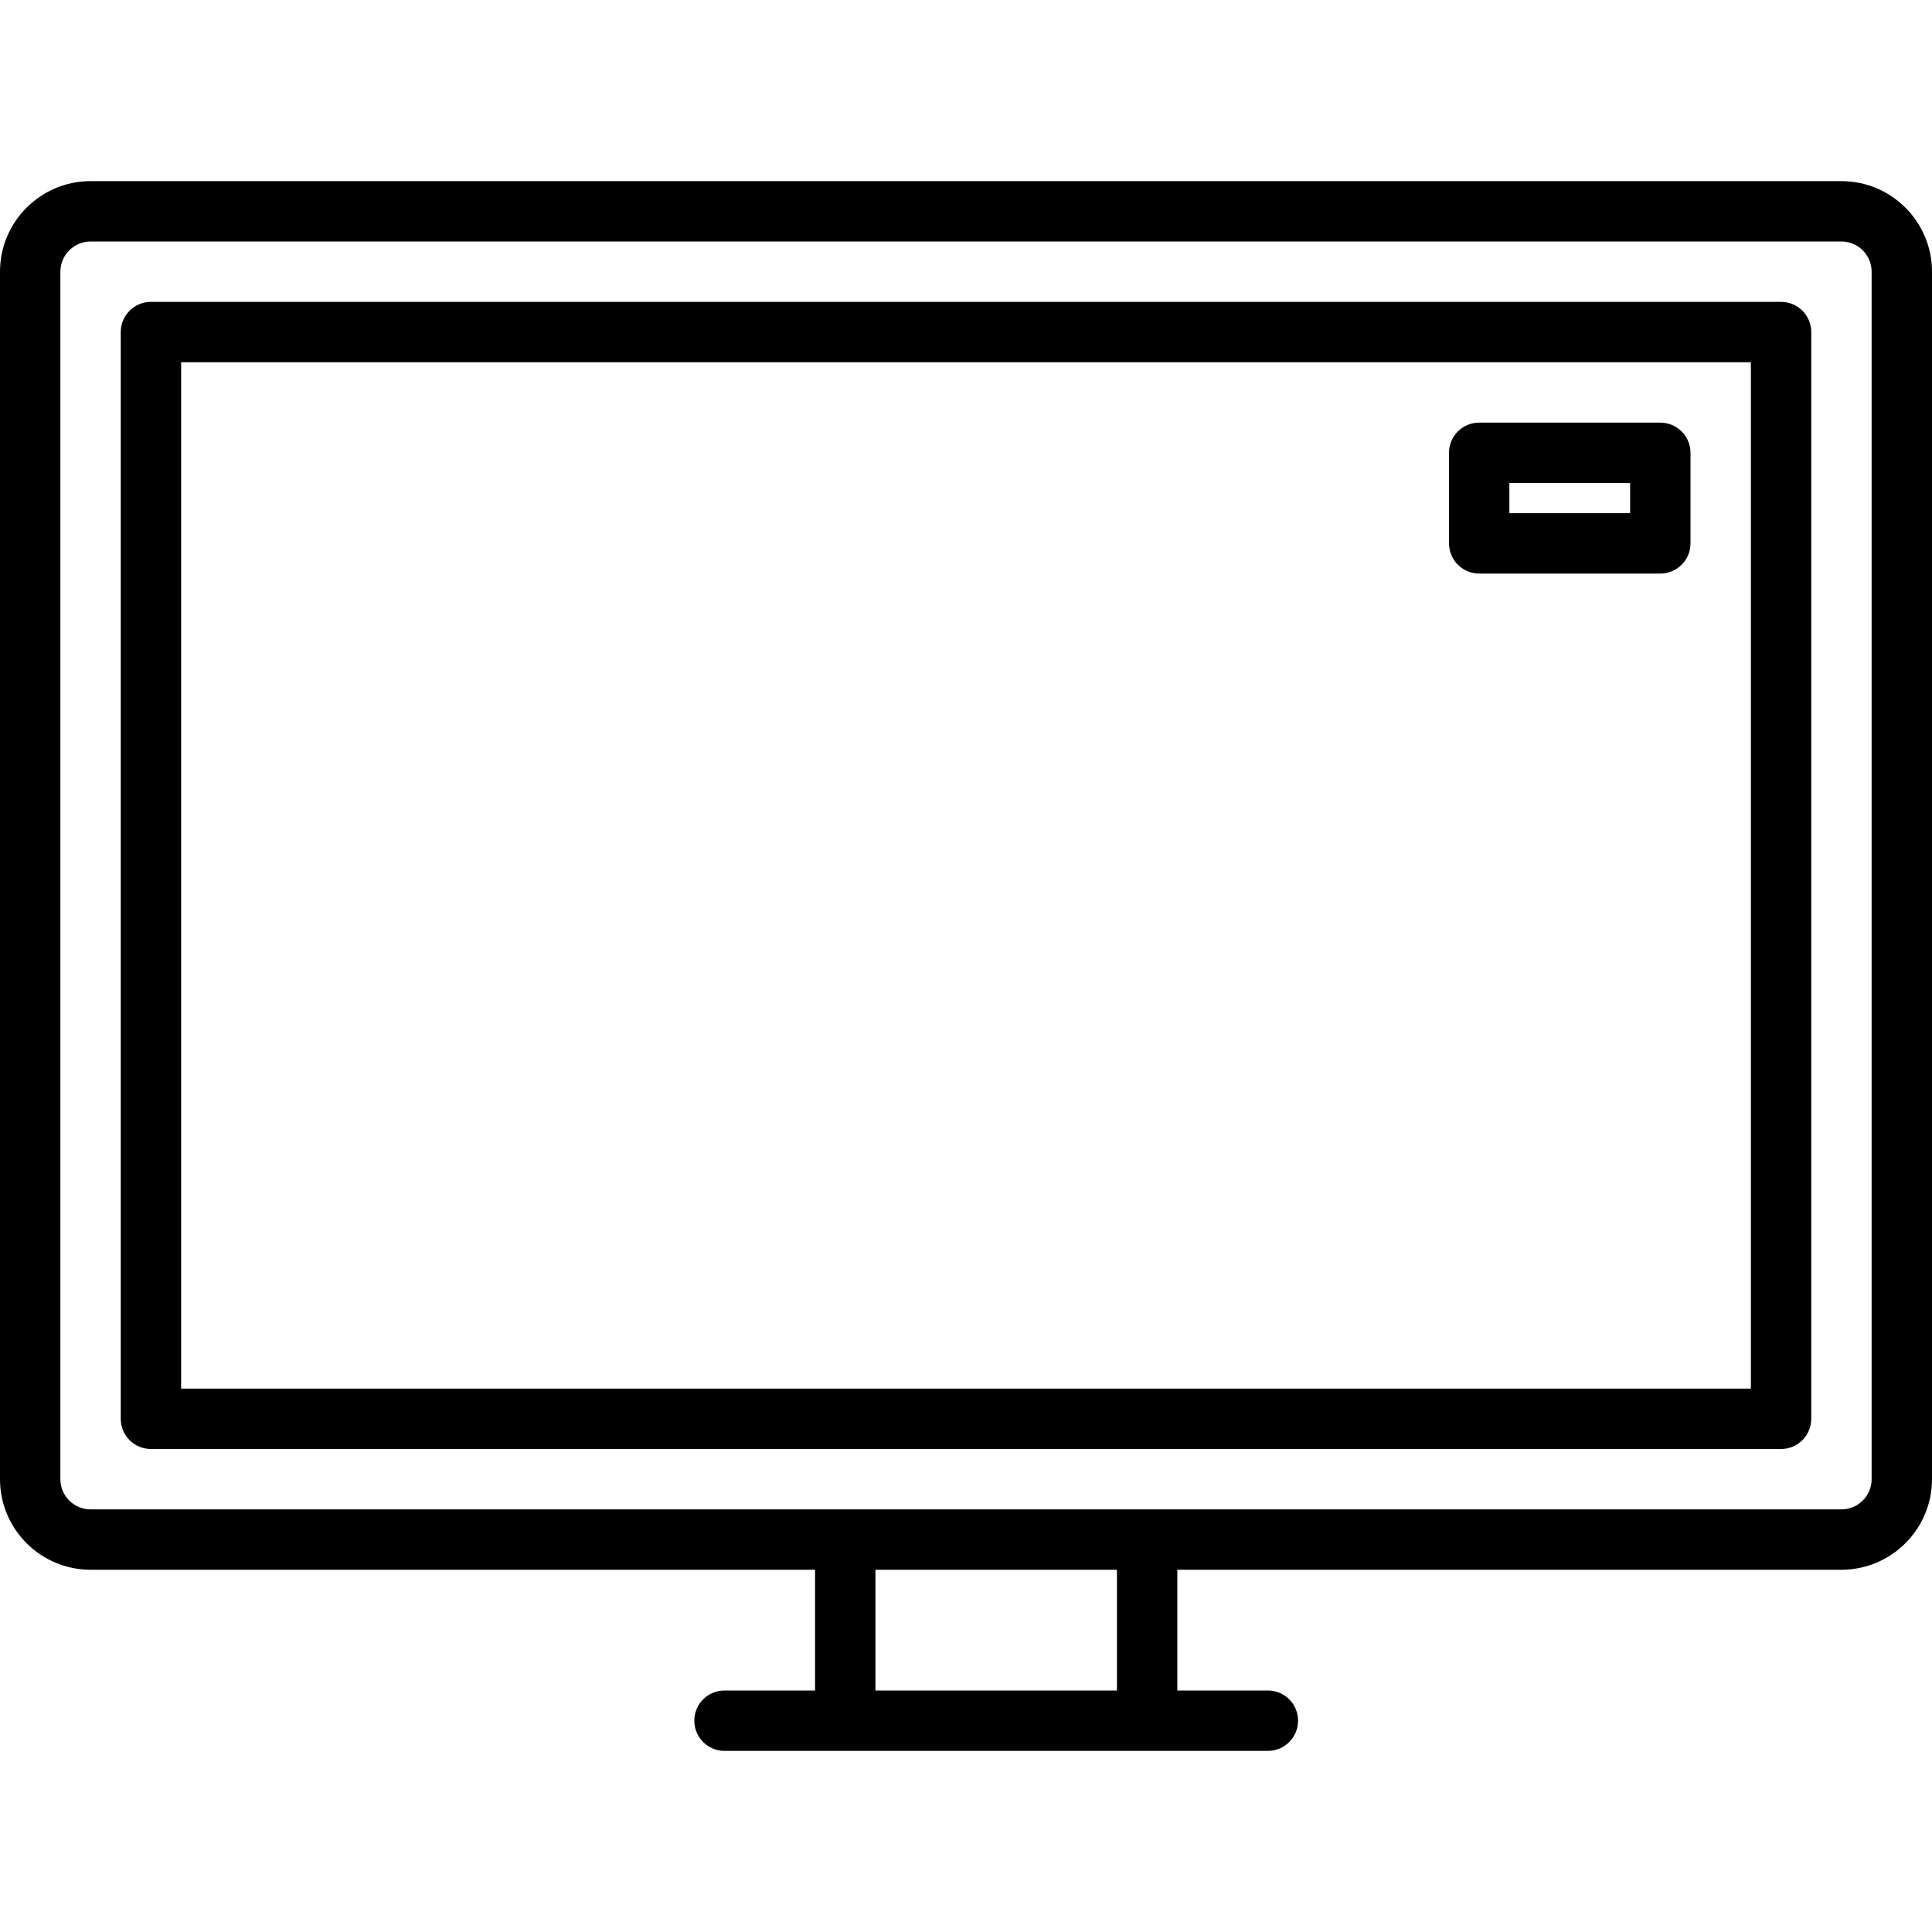 <svg id="Layer_1" enable-background="new 0 0 64 64" height="60" viewBox="0 0 64 64" width="60"  fill="#000" xmlns="http://www.w3.org/2000/svg"><g><path d="m61 6h-58c-1.654 0-3 1.346-3 3v40c0 1.654 1.346 3 3 3h24v4h-3c-.552 0-1 .447-1 1s.448 1 1 1h18c.552 0 1-.447 1-1s-.448-1-1-1h-3v-4h22c1.654 0 3-1.346 3-3v-40c0-1.654-1.346-3-3-3zm-24 50h-8v-4h8zm25-7c0 .552-.449 1-1 1h-58c-.551 0-1-.448-1-1v-40c0-.552.449-1 1-1h58c.551 0 1 .448 1 1z"/><path d="m59 10h-54c-.552 0-1 .447-1 1v36c0 .553.448 1 1 1h54c.552 0 1-.447 1-1v-36c0-.553-.448-1-1-1zm-1 36h-52v-34h52z"/><path d="m49 19h6c.552 0 1-.447 1-1v-3c0-.553-.448-1-1-1h-6c-.552 0-1 .447-1 1v3c0 .553.448 1 1 1zm1-3h4v1h-4z"/></g></svg>